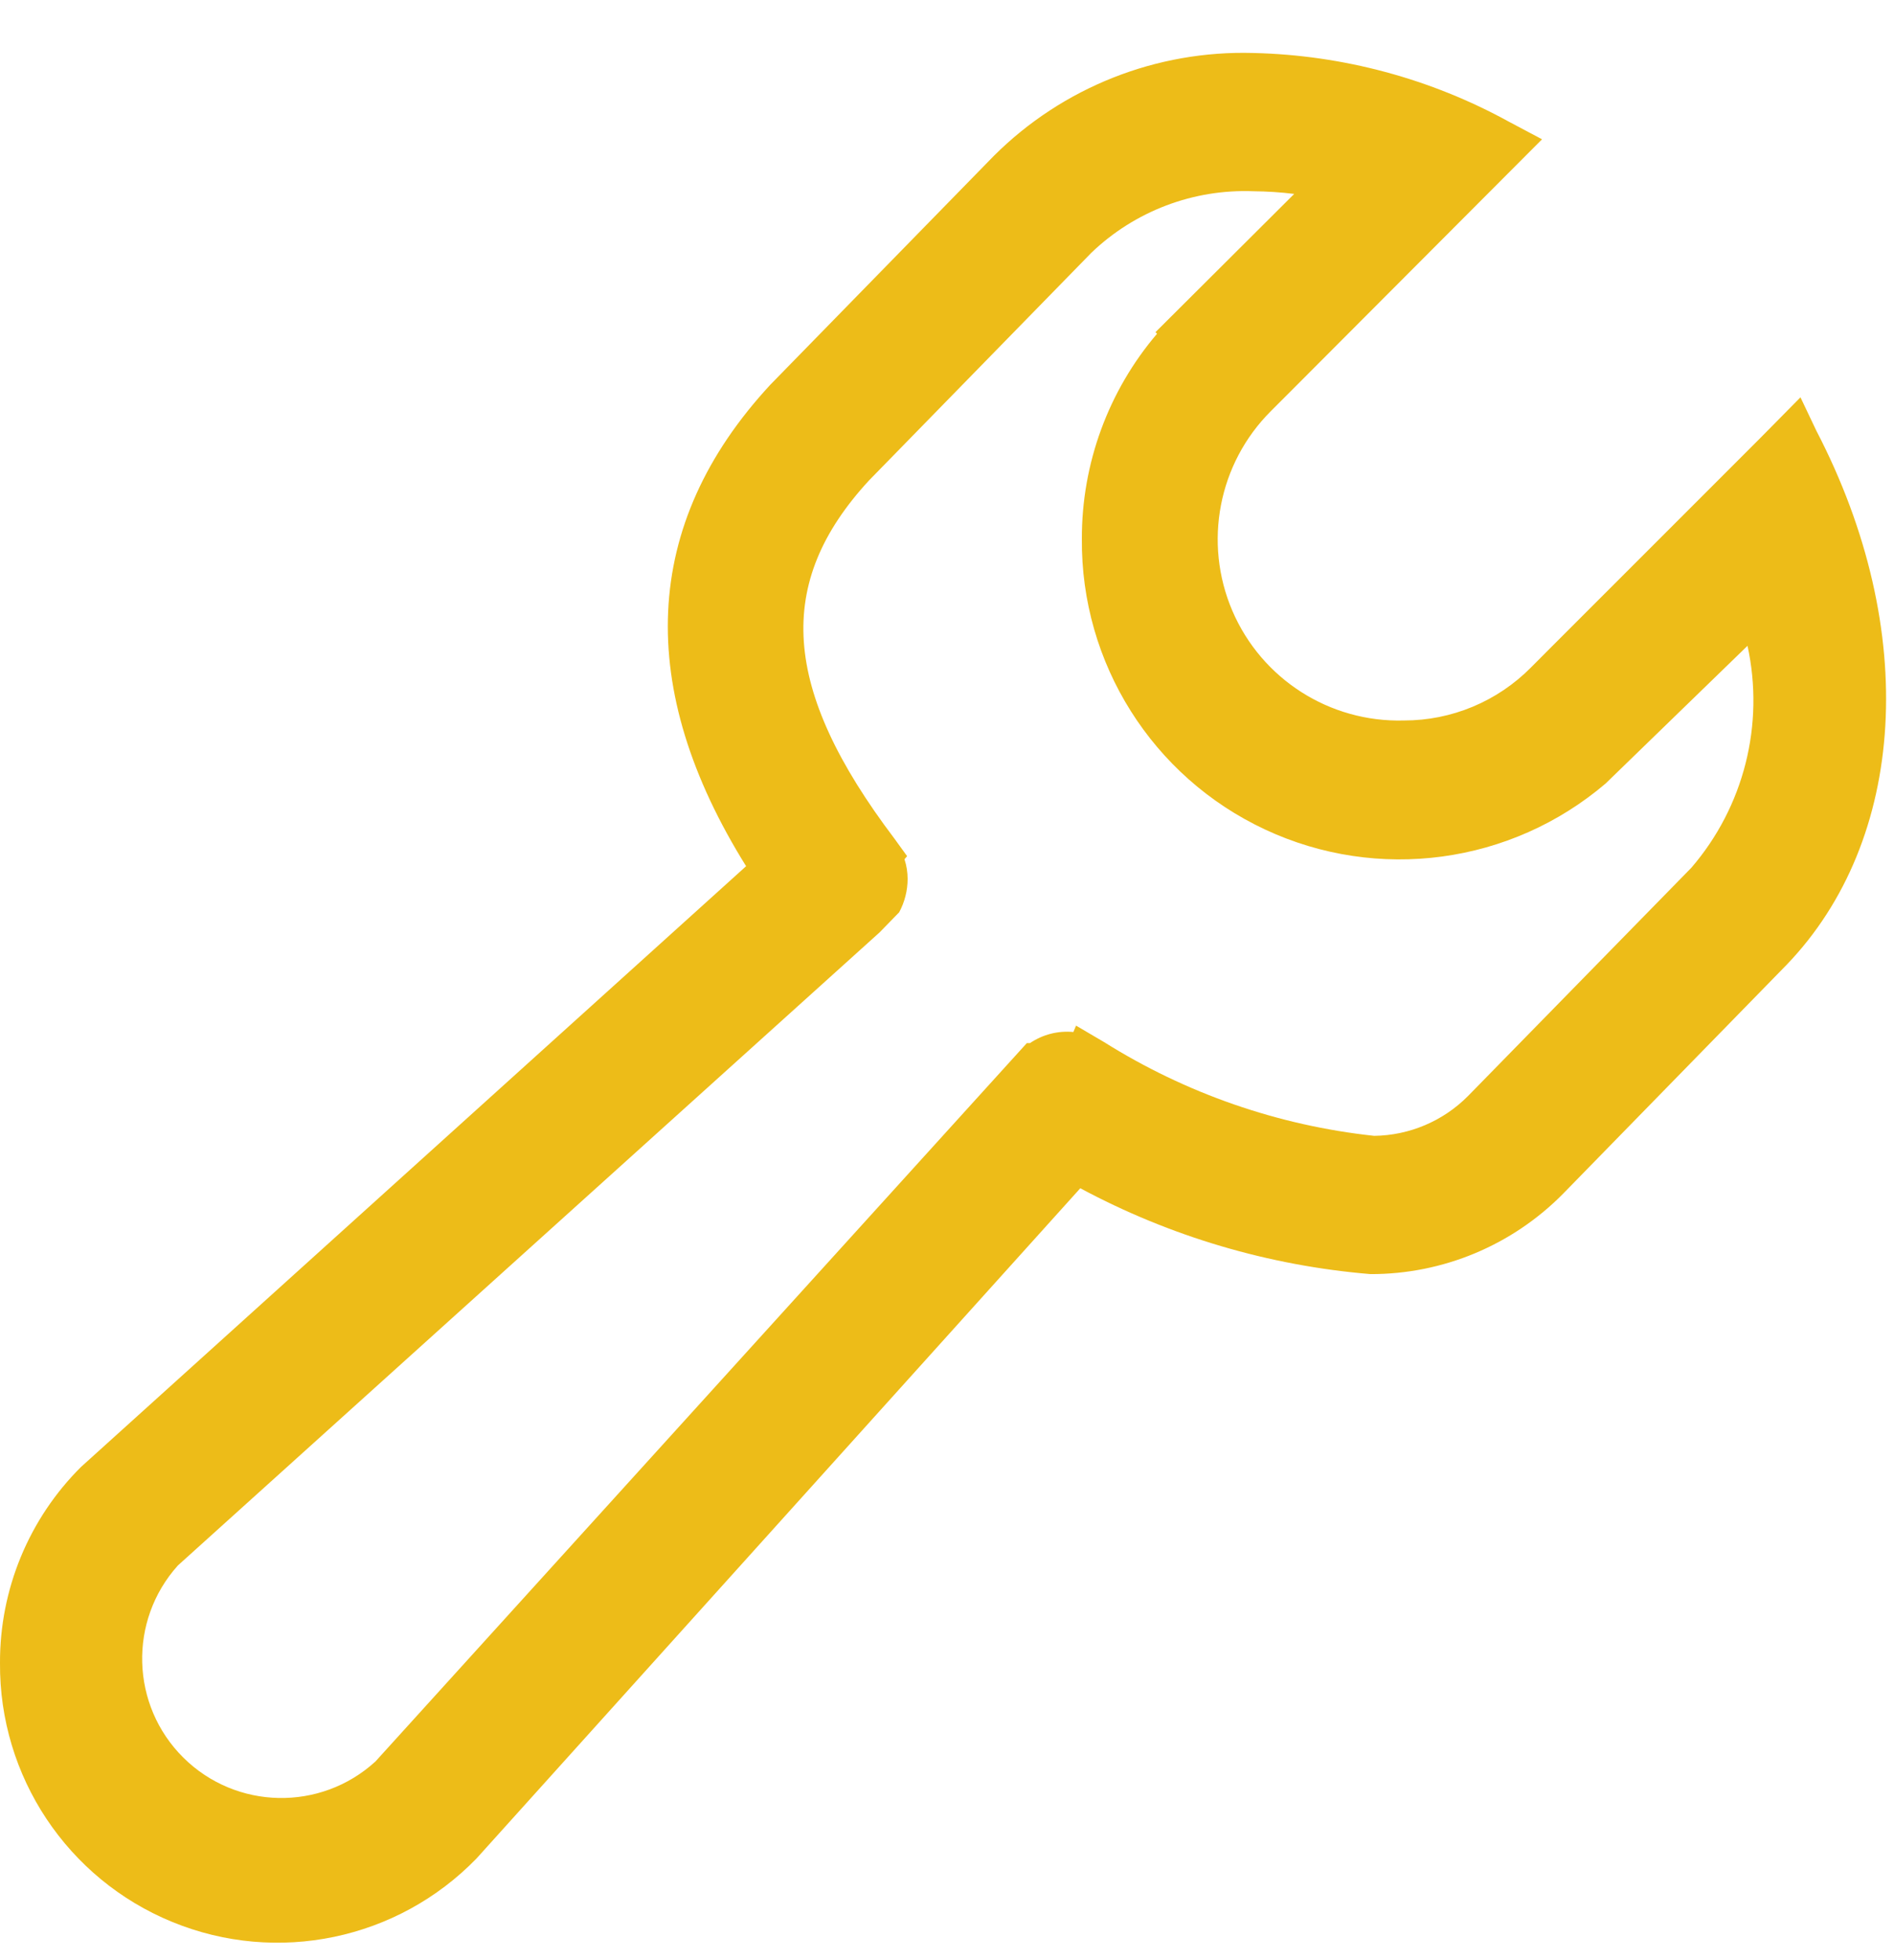 <?xml version="1.0" encoding="UTF-8"?>
<svg width="29px" height="30px" viewBox="0 0 29 30" version="1.1" xmlns="http://www.w3.org/2000/svg" xmlns:xlink="http://www.w3.org/1999/xlink">
    <!-- Generator: Sketch 51.1 (57501) - http://www.bohemiancoding.com/sketch -->
    <title>Spanner</title>
    <desc>Created with Sketch.</desc>
    <defs></defs>
    <g id="Design" stroke="none" stroke-width="1" fill="none" fill-rule="evenodd">
        <g id="Product@1440" transform="translate(-268, -441)" fill="#EDBC18">
            <g id="InstalationPos" transform="translate(191, 441)">
                <g id="Spanner" transform="translate(77, 0)">
                    <g id="Fill-1-Copy">
                        <path d="M17.716,5.108 C16.97,5.983 16.562,7.096 16.565,8.246 C16.548,10.151 17.645,11.89 19.371,12.696 C21.096,13.502 23.134,13.227 24.584,11.992 L26.757,9.884 C27.02,11.088 26.702,12.347 25.897,13.281 L22.476,16.776 C22.095,17.159 21.58,17.377 21.041,17.384 C19.571,17.226 18.157,16.735 16.905,15.949 L16.476,15.697 L16.435,15.795 C16.2,15.772 15.965,15.833 15.77,15.965 L15.722,15.965 L5.749,26.959 C4.909,27.727 3.615,27.701 2.807,26.9 C2,26.099 1.963,24.805 2.724,23.959 L13.468,14.27 L13.768,13.962 C13.852,13.805 13.897,13.63 13.897,13.451 C13.897,13.349 13.881,13.248 13.849,13.151 L13.889,13.103 L13.695,12.835 C11.959,10.541 11.862,8.919 13.305,7.354 L16.711,3.868 C17.376,3.231 18.272,2.891 19.192,2.927 C19.401,2.929 19.609,2.942 19.816,2.968 L17.692,5.084 L17.716,5.108 Z M27.811,6.592 L27.568,6.081 L26.927,6.73 L23.732,9.924 L23.441,10.216 C22.926,10.736 22.226,11.028 21.495,11.027 C20.359,11.058 19.319,10.394 18.87,9.35 C18.422,8.306 18.655,7.094 19.459,6.292 L19.759,5.992 L23.611,2.132 L23.108,1.865 C21.906,1.204 20.563,0.843 19.192,0.811 C17.708,0.768 16.271,1.336 15.219,2.384 L11.797,5.886 C9.811,8.027 9.73,10.541 11.424,13.257 L1.241,22.451 C0.442,23.245 -0.004,24.326 1.23927019e-15,25.451 C-0.013,27.187 1.031,28.757 2.637,29.415 C4.243,30.074 6.088,29.689 7.297,28.443 L16.541,18.186 C17.916,18.924 19.428,19.371 20.984,19.5 C22.093,19.503 23.157,19.058 23.935,18.268 L27.357,14.765 C29.189,12.859 29.4,9.649 27.811,6.592 Z" fill-rule="nonzero"></path>
                    </g>
                </g>
            </g>
        </g>
    </g>
</svg>